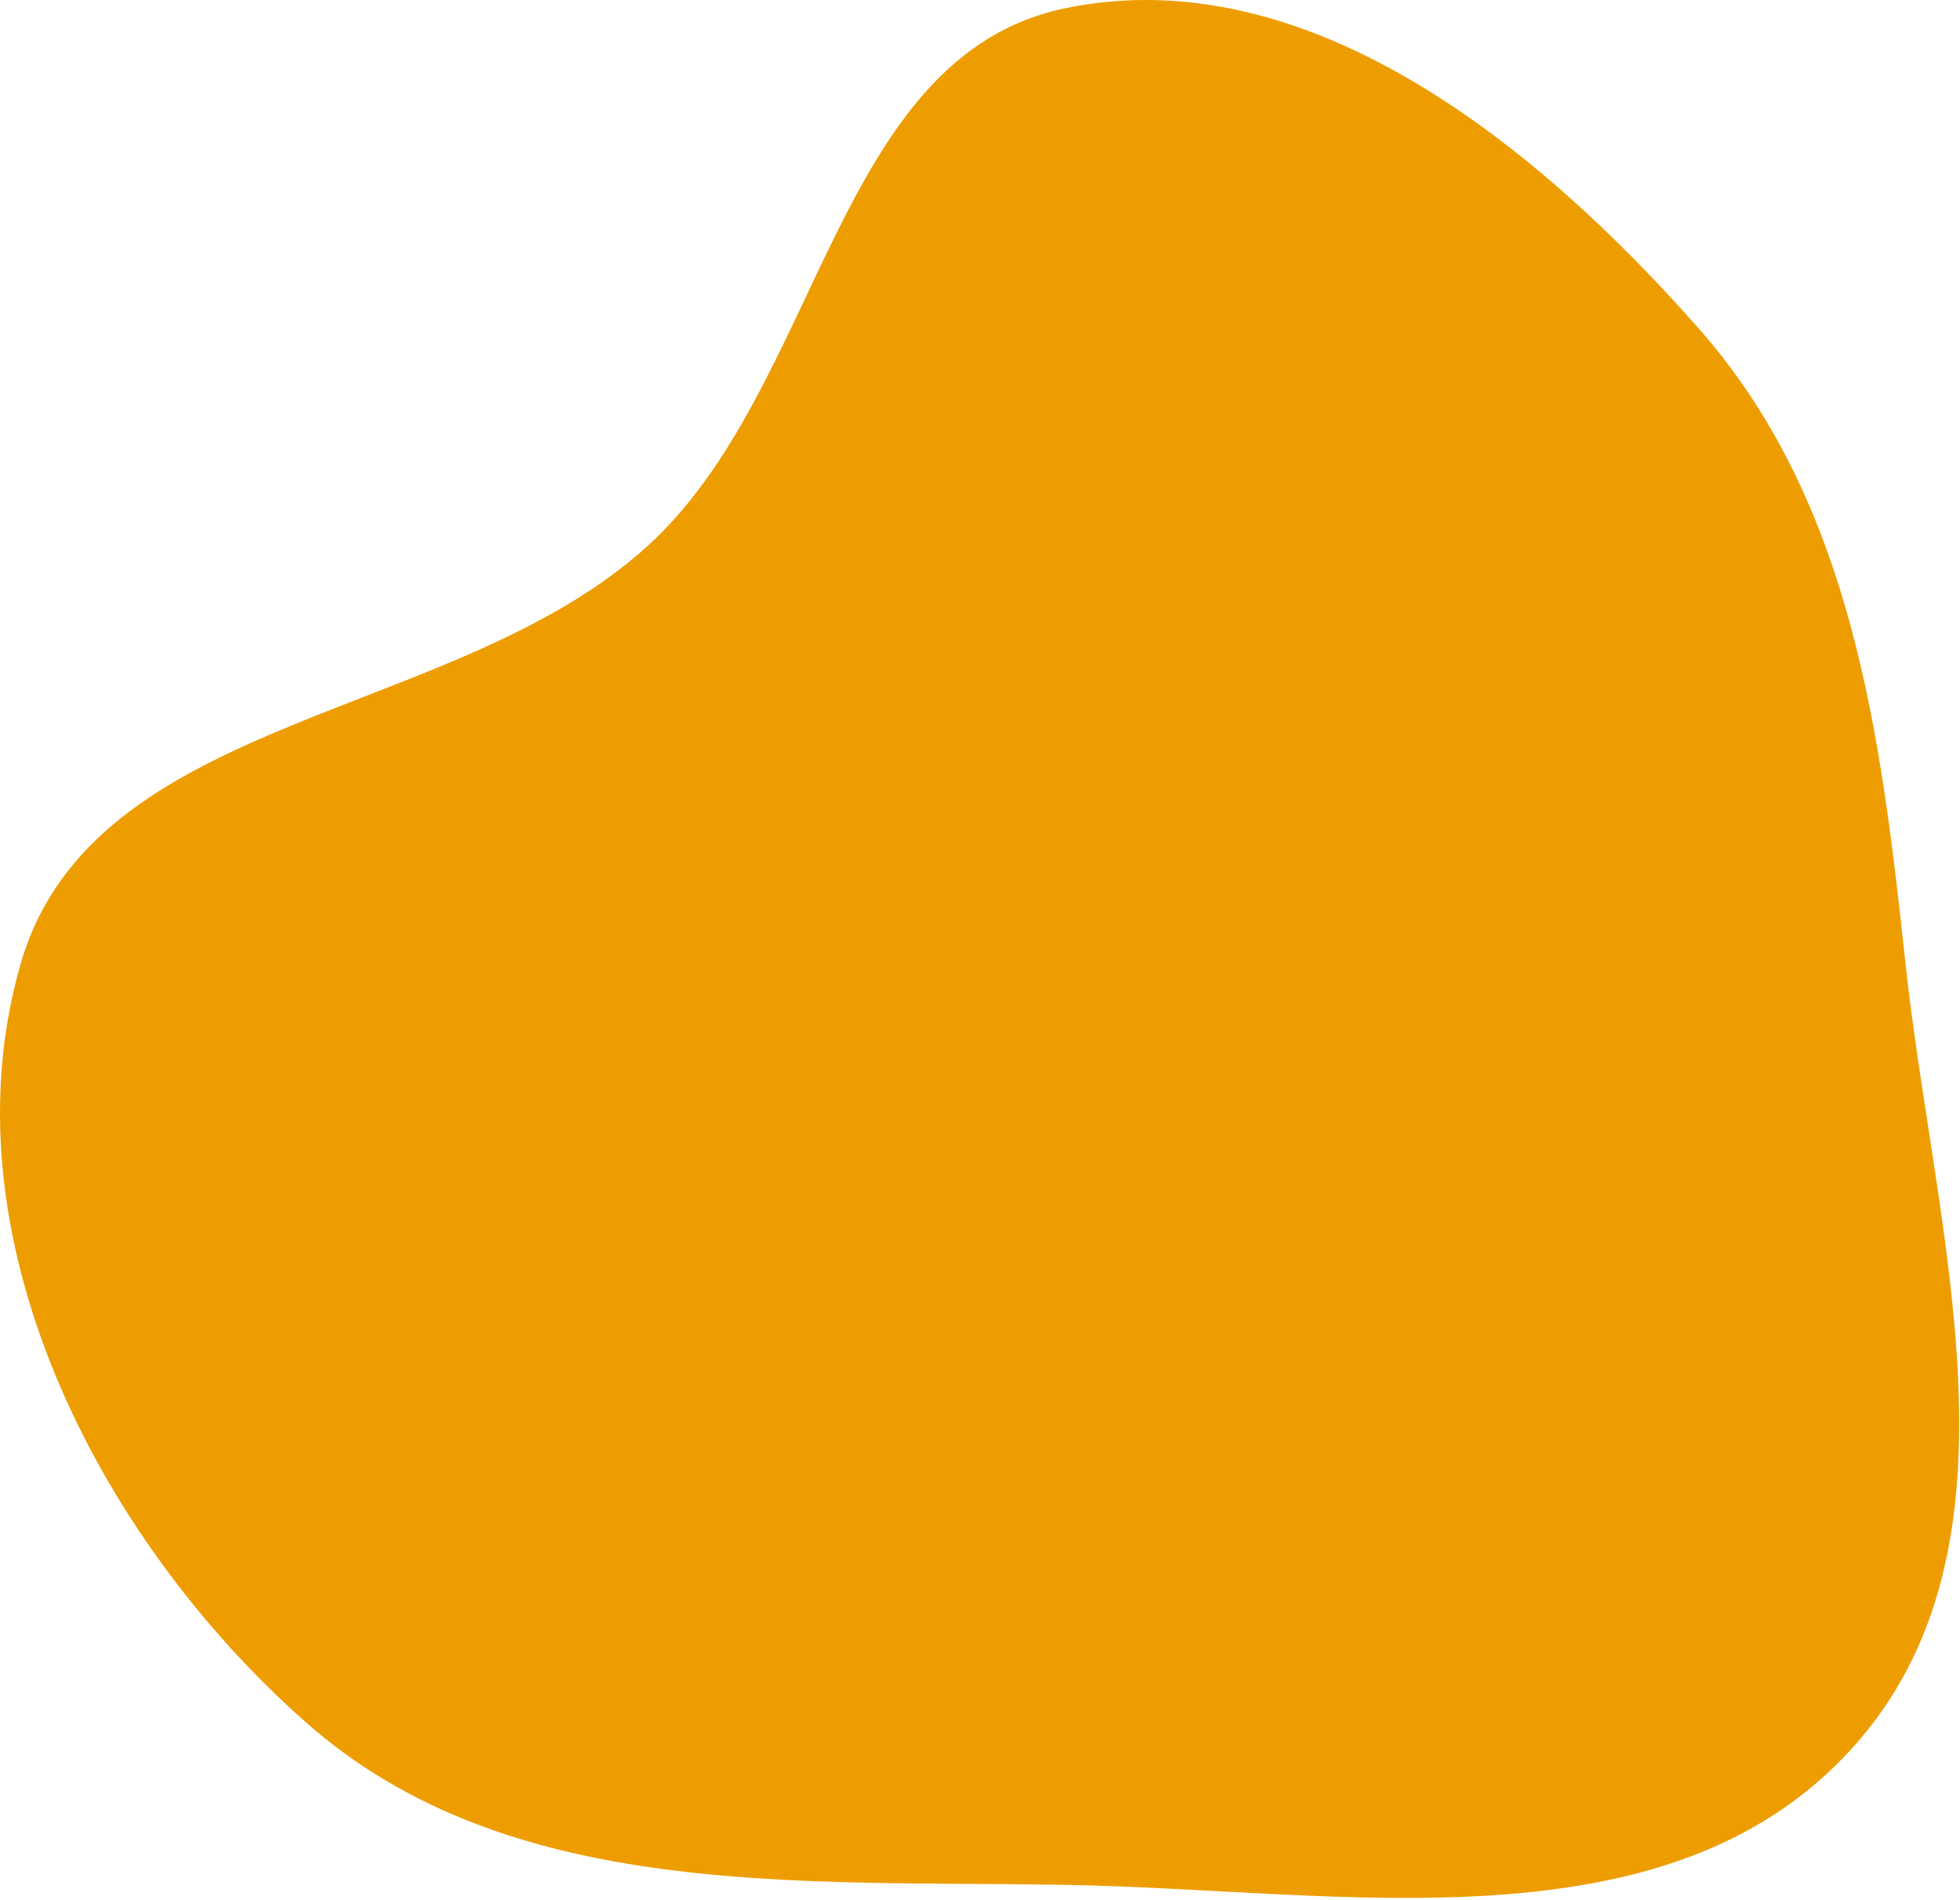 <?xml version="1.0" encoding="UTF-8"?> <svg xmlns="http://www.w3.org/2000/svg" width="646" height="626" viewBox="0 0 646 626" fill="none"> <path fill-rule="evenodd" clip-rule="evenodd" d="M351.245 2.68C430.719 -13.66 506.527 47.583 560.111 108.509C610.373 165.657 619.916 241.702 628.02 317.375C637.598 406.814 670.796 509.856 610.212 576.343C548.873 643.657 442.3 622.666 351.245 621.115C262.571 619.604 167.465 626.331 100.953 567.666C31.465 506.376 -18.967 406.354 6.876 317.375C30.88 234.728 150.088 237.807 213.62 179.75C270.987 127.327 275.124 18.331 351.245 2.68Z" fill="#EE9D00"></path> </svg> 